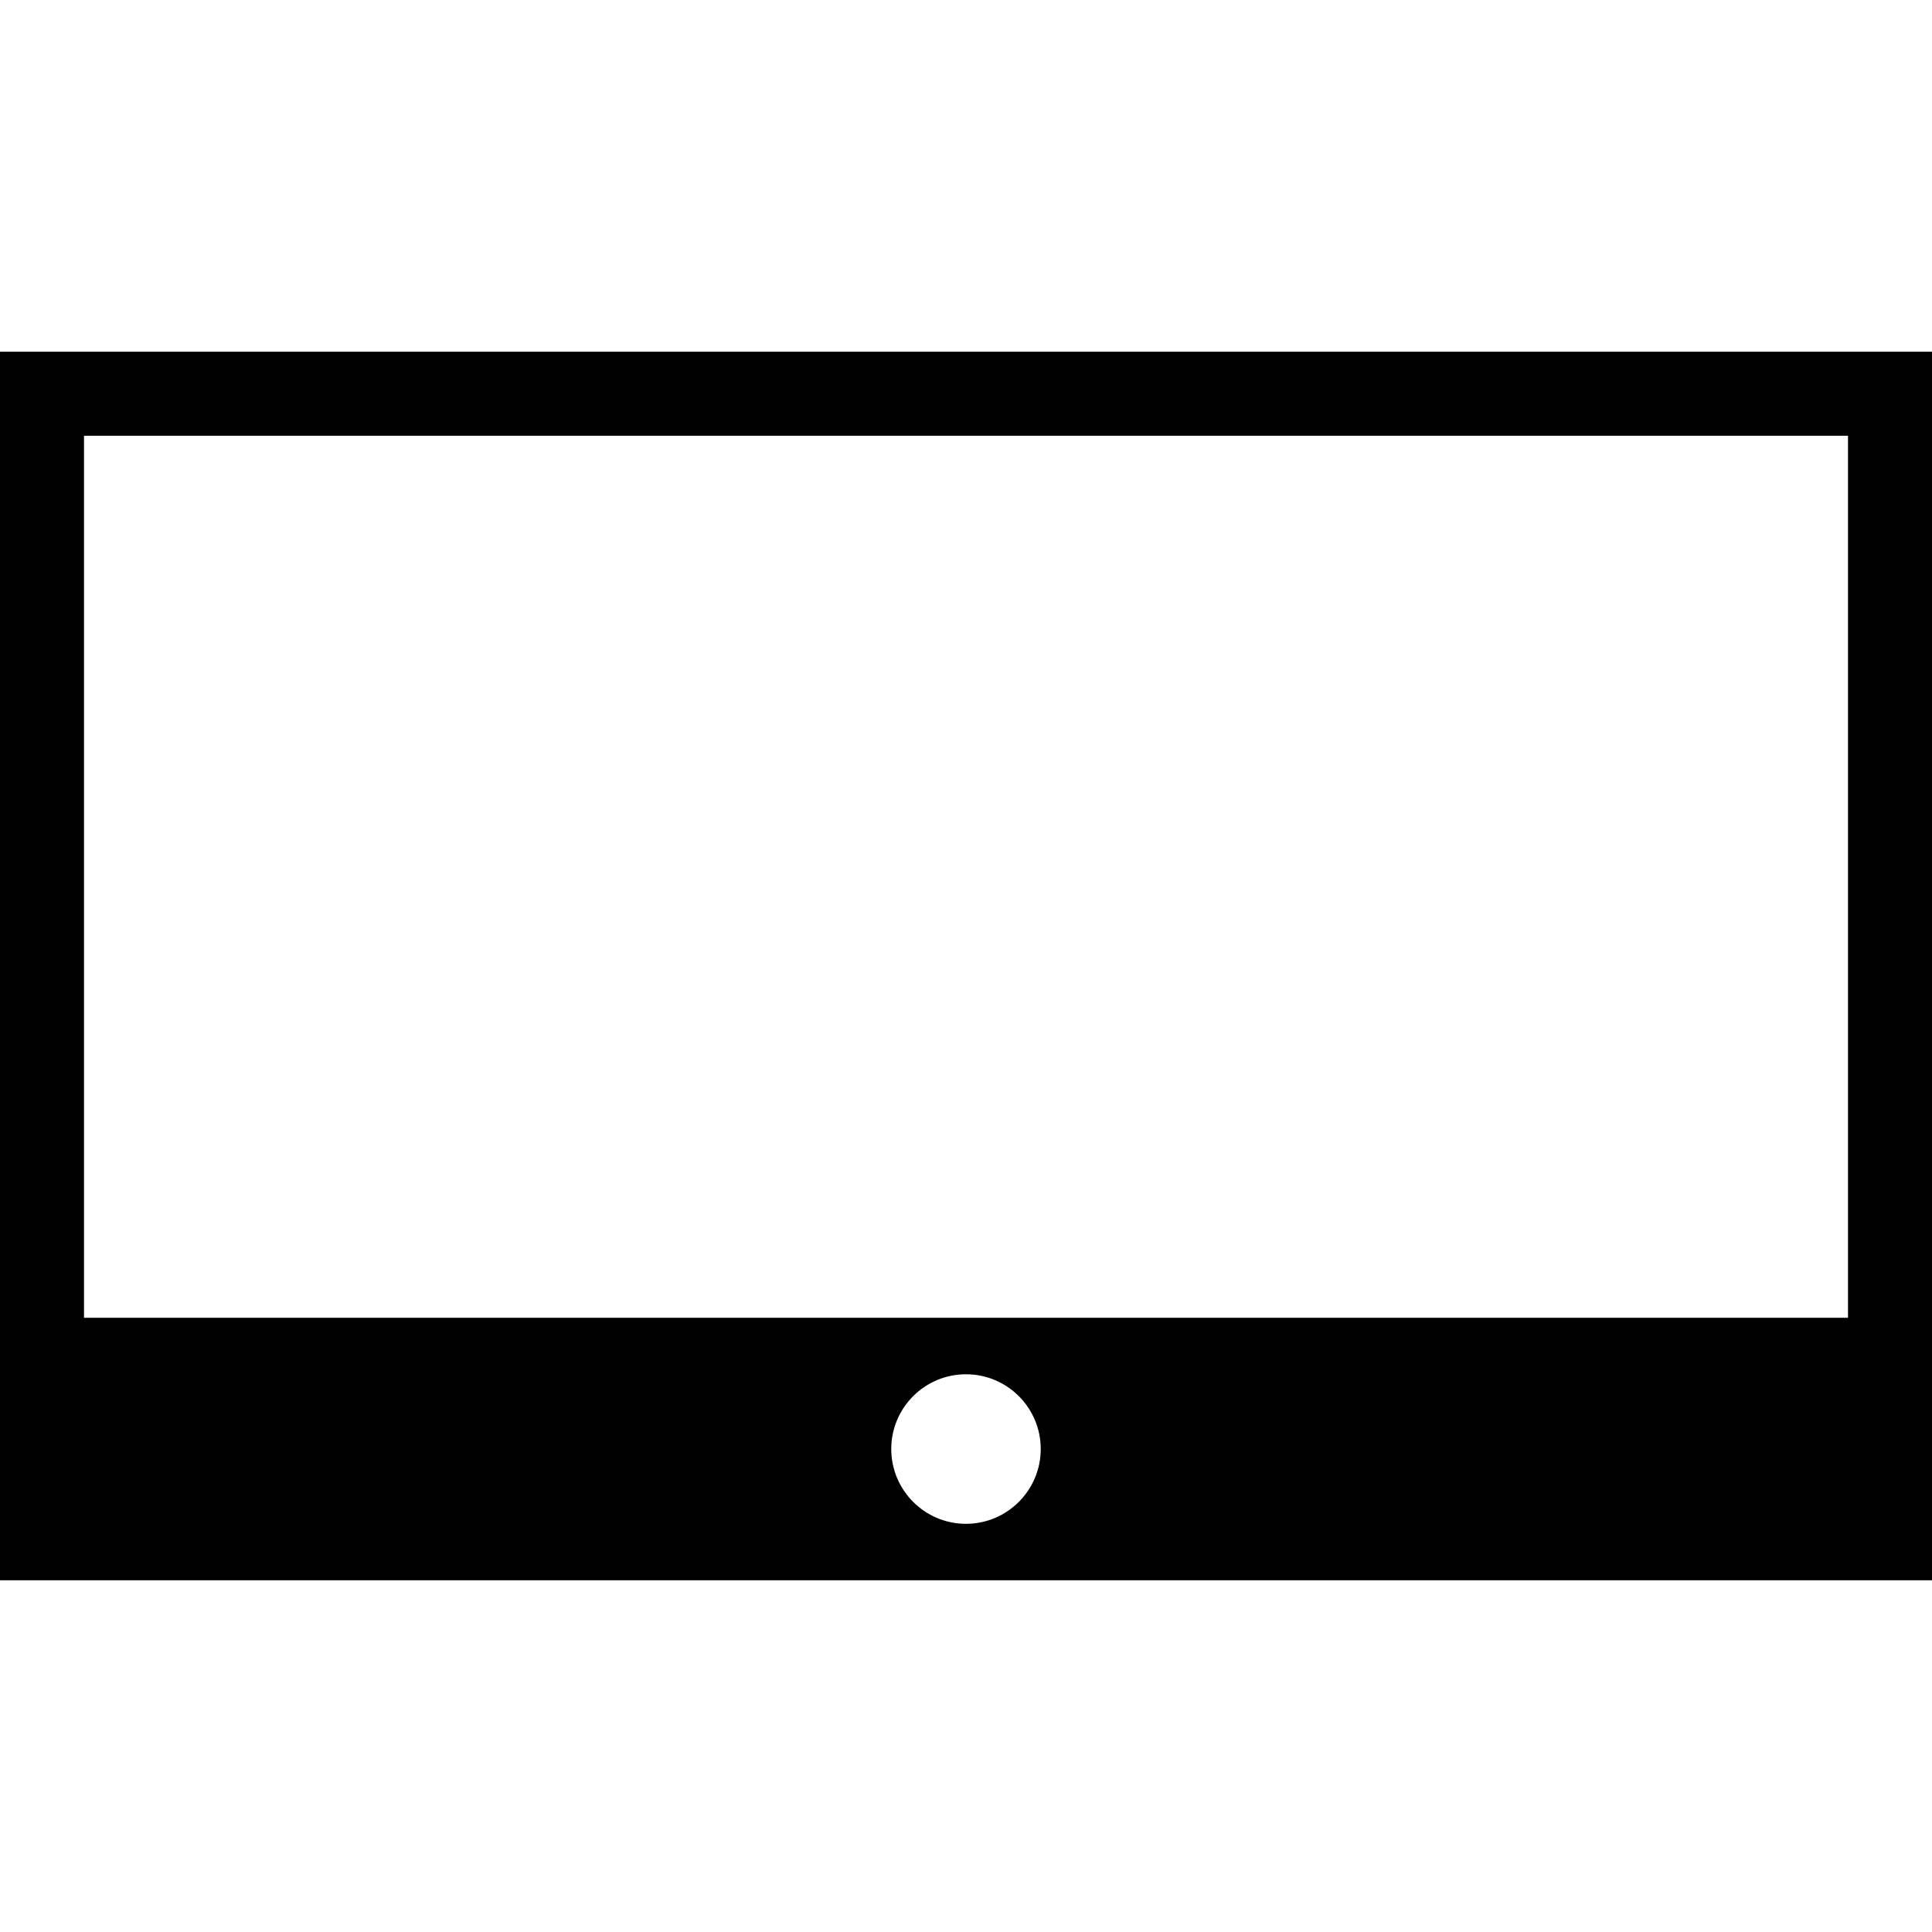 <?xml version="1.0" encoding="iso-8859-1"?>
<!-- Uploaded to: SVG Repo, www.svgrepo.com, Generator: SVG Repo Mixer Tools -->
<!DOCTYPE svg PUBLIC "-//W3C//DTD SVG 1.1//EN" "http://www.w3.org/Graphics/SVG/1.1/DTD/svg11.dtd">
<svg fill="#000000" version="1.1" id="Capa_1" xmlns="http://www.w3.org/2000/svg" xmlns:xlink="http://www.w3.org/1999/xlink" 
	 width="800px" height="800px" viewBox="0 0 239.193 239.193"
	 xml:space="preserve">
<g>
	<g id="Layer_50_10_">
		<path d="M0,43.549v119.597v20.149v12.35h239.193v-12.35v-20.149V43.549H0z M119.597,188.657c-5.106,0-9.255-4.153-9.255-9.262
			s4.149-9.253,9.255-9.253c5.108,0,9.252,4.145,9.252,9.253S124.705,188.657,119.597,188.657z M228.793,163.146H10.4V53.949
			h218.393V163.146z"/>
	</g>
</g>
</svg>